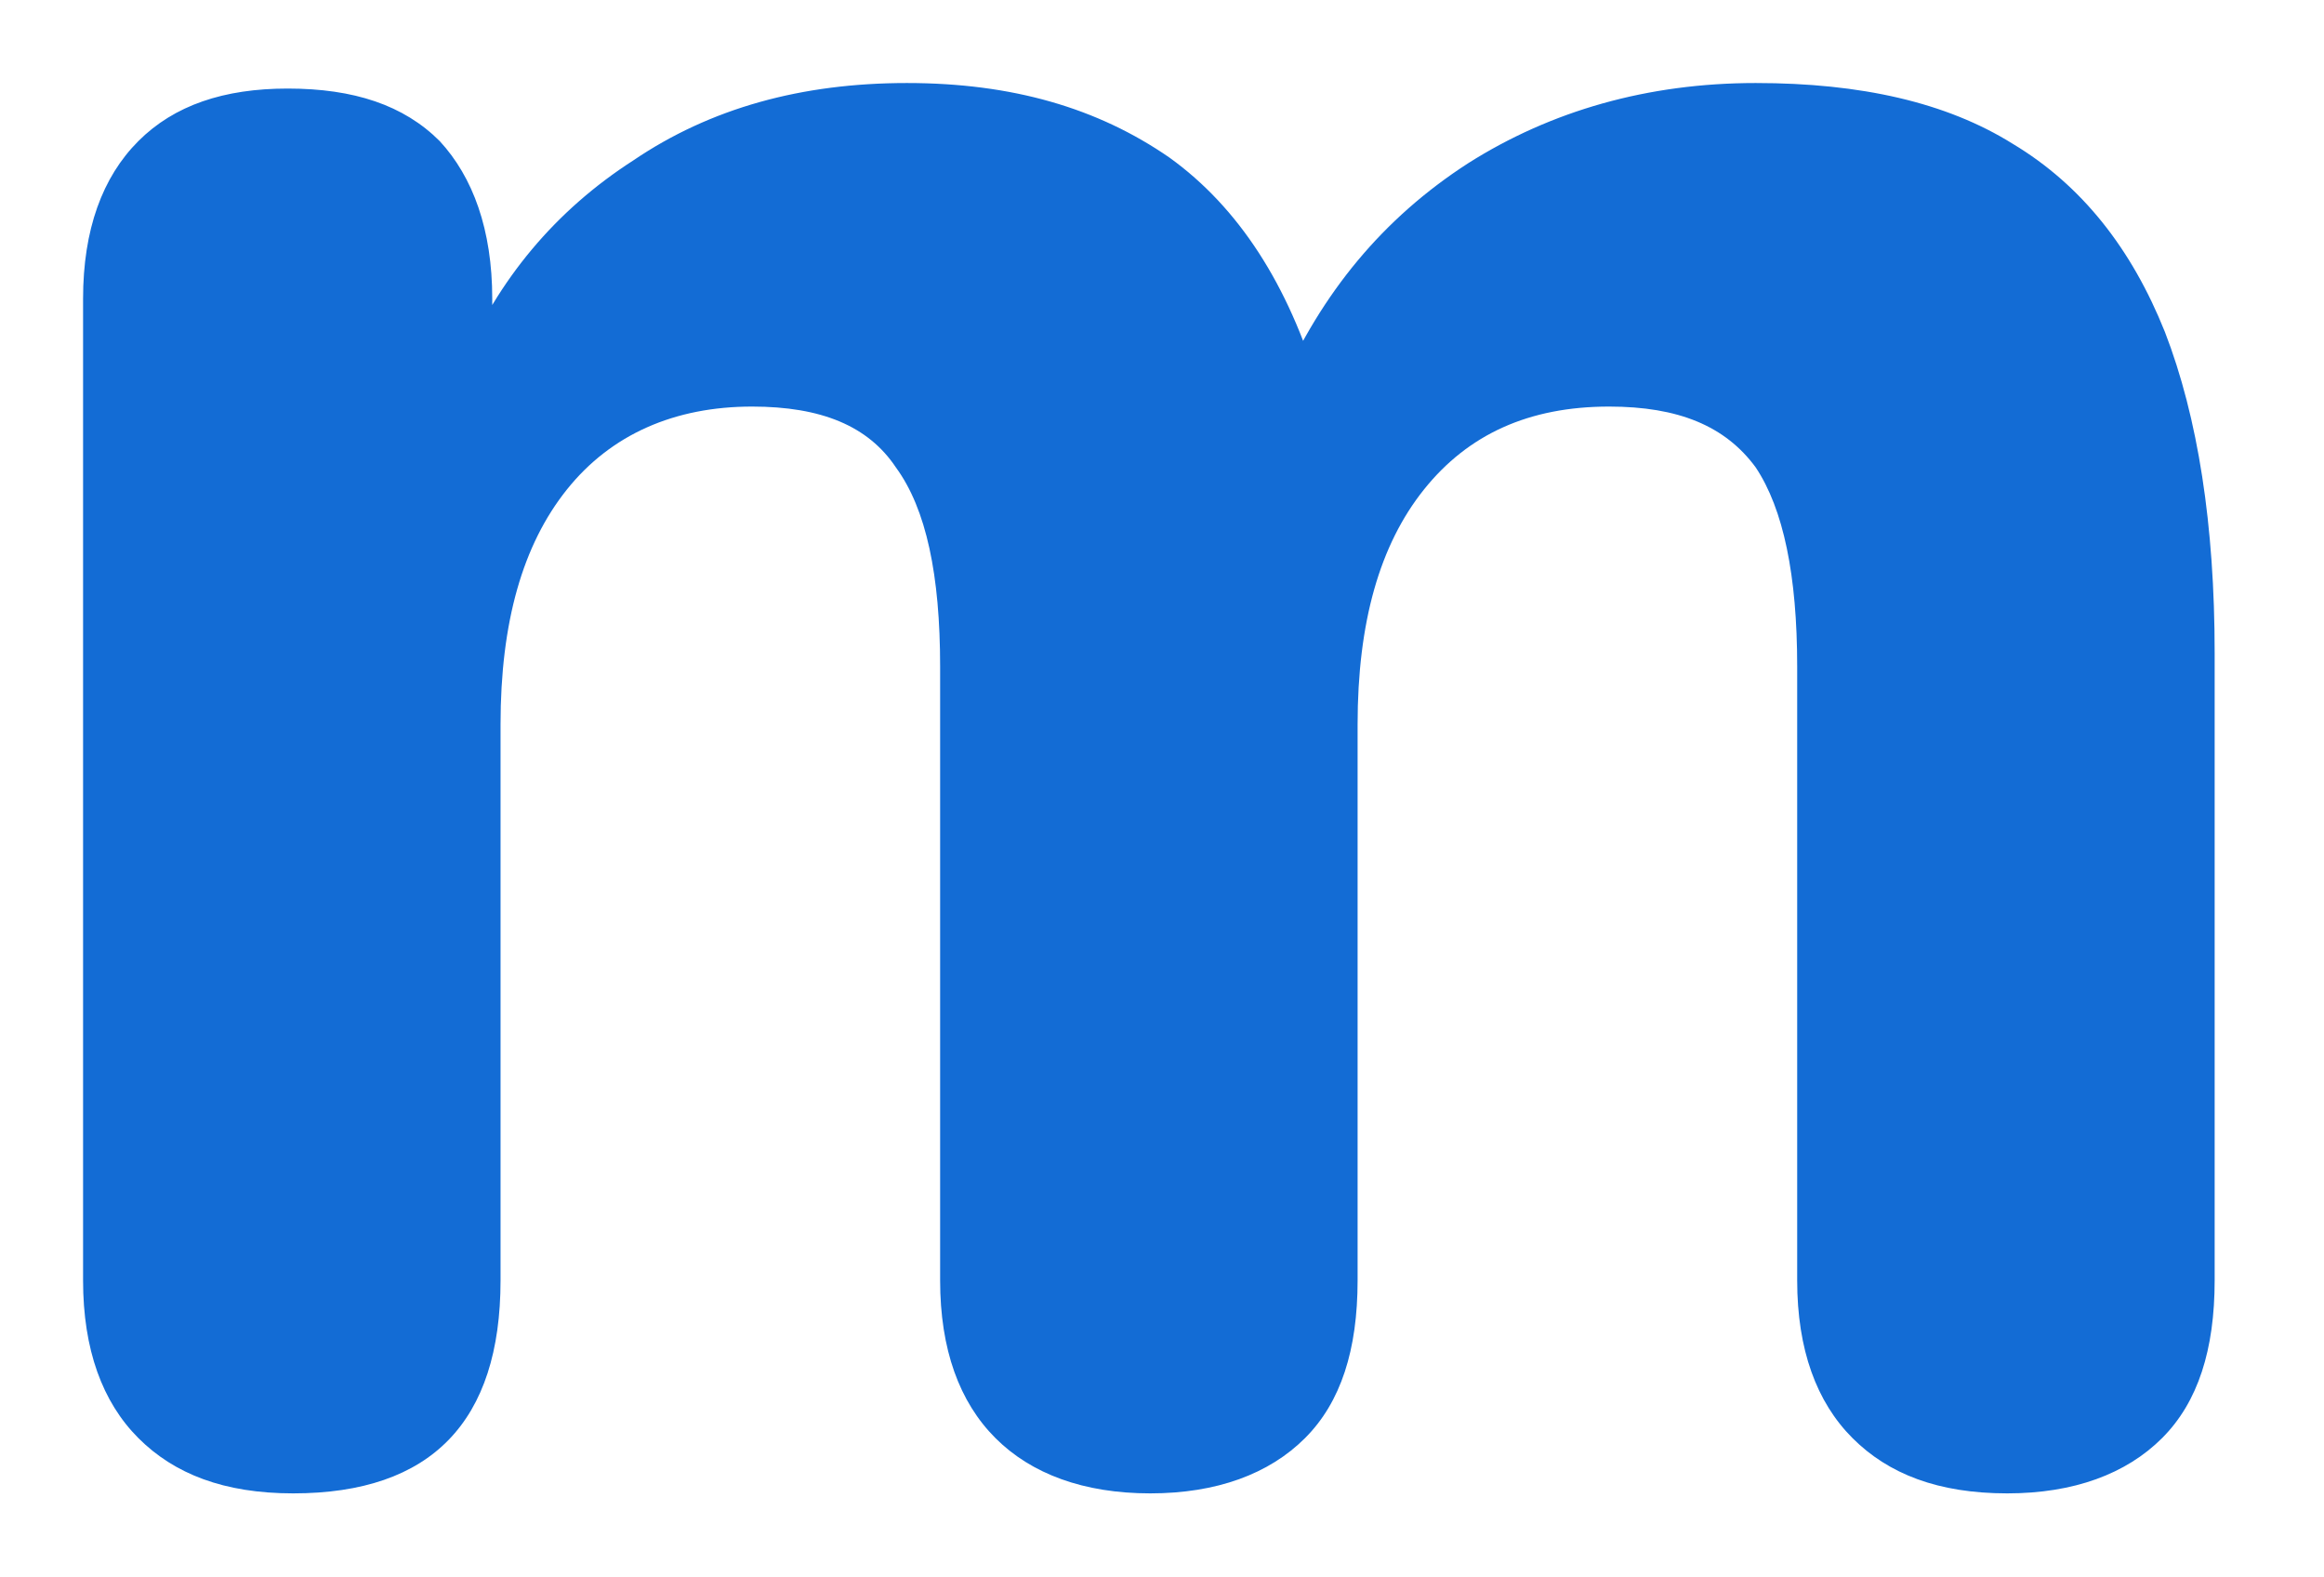 <?xml version="1.0" encoding="UTF-8" standalone="no"?><svg xmlns="http://www.w3.org/2000/svg" xmlns:xlink="http://www.w3.org/1999/xlink" xmlns:serif="http://www.serif.com/" width="100%" height="100%" viewBox="0 0 662 449" version="1.1" xml:space="preserve" style="fill-rule:evenodd;clip-rule:evenodd;stroke-linejoin:round;stroke-miterlimit:2;"><g id="ArtBoard1" transform="matrix(1,0,0,1,-23.622,-47.244)"><rect x="23.622" y="47.244" width="661.417" height="448.819" style="fill:none;"/><g transform="matrix(2.171,0,0,2.171,-1230.77,-1791.03)"><g transform="matrix(362.752,0,0,362.752,566.929,1039.37)"><path d="M0.136,0.009C0.111,0.009 0.093,0.002 0.08,-0.011C0.067,-0.024 0.06,-0.043 0.06,-0.068L0.06,-0.423C0.06,-0.448 0.067,-0.467 0.08,-0.48C0.093,-0.493 0.111,-0.499 0.134,-0.499C0.158,-0.499 0.176,-0.493 0.189,-0.48C0.201,-0.467 0.208,-0.448 0.208,-0.423L0.208,-0.359L0.197,-0.399C0.21,-0.43 0.231,-0.455 0.259,-0.473C0.287,-0.492 0.32,-0.501 0.358,-0.501C0.396,-0.501 0.427,-0.492 0.453,-0.474C0.478,-0.456 0.496,-0.428 0.507,-0.391L0.493,-0.391C0.508,-0.425 0.53,-0.452 0.561,-0.472C0.591,-0.491 0.626,-0.501 0.665,-0.501C0.703,-0.501 0.734,-0.494 0.758,-0.479C0.783,-0.464 0.801,-0.441 0.813,-0.411C0.825,-0.38 0.831,-0.341 0.831,-0.295L0.831,-0.068C0.831,-0.043 0.825,-0.024 0.812,-0.011C0.799,0.002 0.78,0.009 0.756,0.009C0.731,0.009 0.713,0.002 0.7,-0.011C0.687,-0.024 0.68,-0.043 0.68,-0.068L0.68,-0.29C0.68,-0.323 0.675,-0.347 0.665,-0.362C0.654,-0.377 0.637,-0.384 0.612,-0.384C0.583,-0.384 0.561,-0.374 0.545,-0.354C0.529,-0.334 0.521,-0.306 0.521,-0.269L0.521,-0.068C0.521,-0.043 0.515,-0.024 0.502,-0.011C0.489,0.002 0.47,0.009 0.446,0.009C0.422,0.009 0.403,0.002 0.39,-0.011C0.377,-0.024 0.37,-0.043 0.37,-0.068L0.37,-0.29C0.37,-0.323 0.365,-0.347 0.354,-0.362C0.344,-0.377 0.327,-0.384 0.302,-0.384C0.274,-0.384 0.251,-0.374 0.235,-0.354C0.219,-0.334 0.211,-0.306 0.211,-0.269L0.211,-0.068C0.211,-0.017 0.186,0.009 0.136,0.009Z" style="fill:rgb(19,108,213);fill-rule:nonzero;"/></g><g transform="matrix(362.752,0,0,362.752,889.494,1039.37)"></g></g></g></svg>